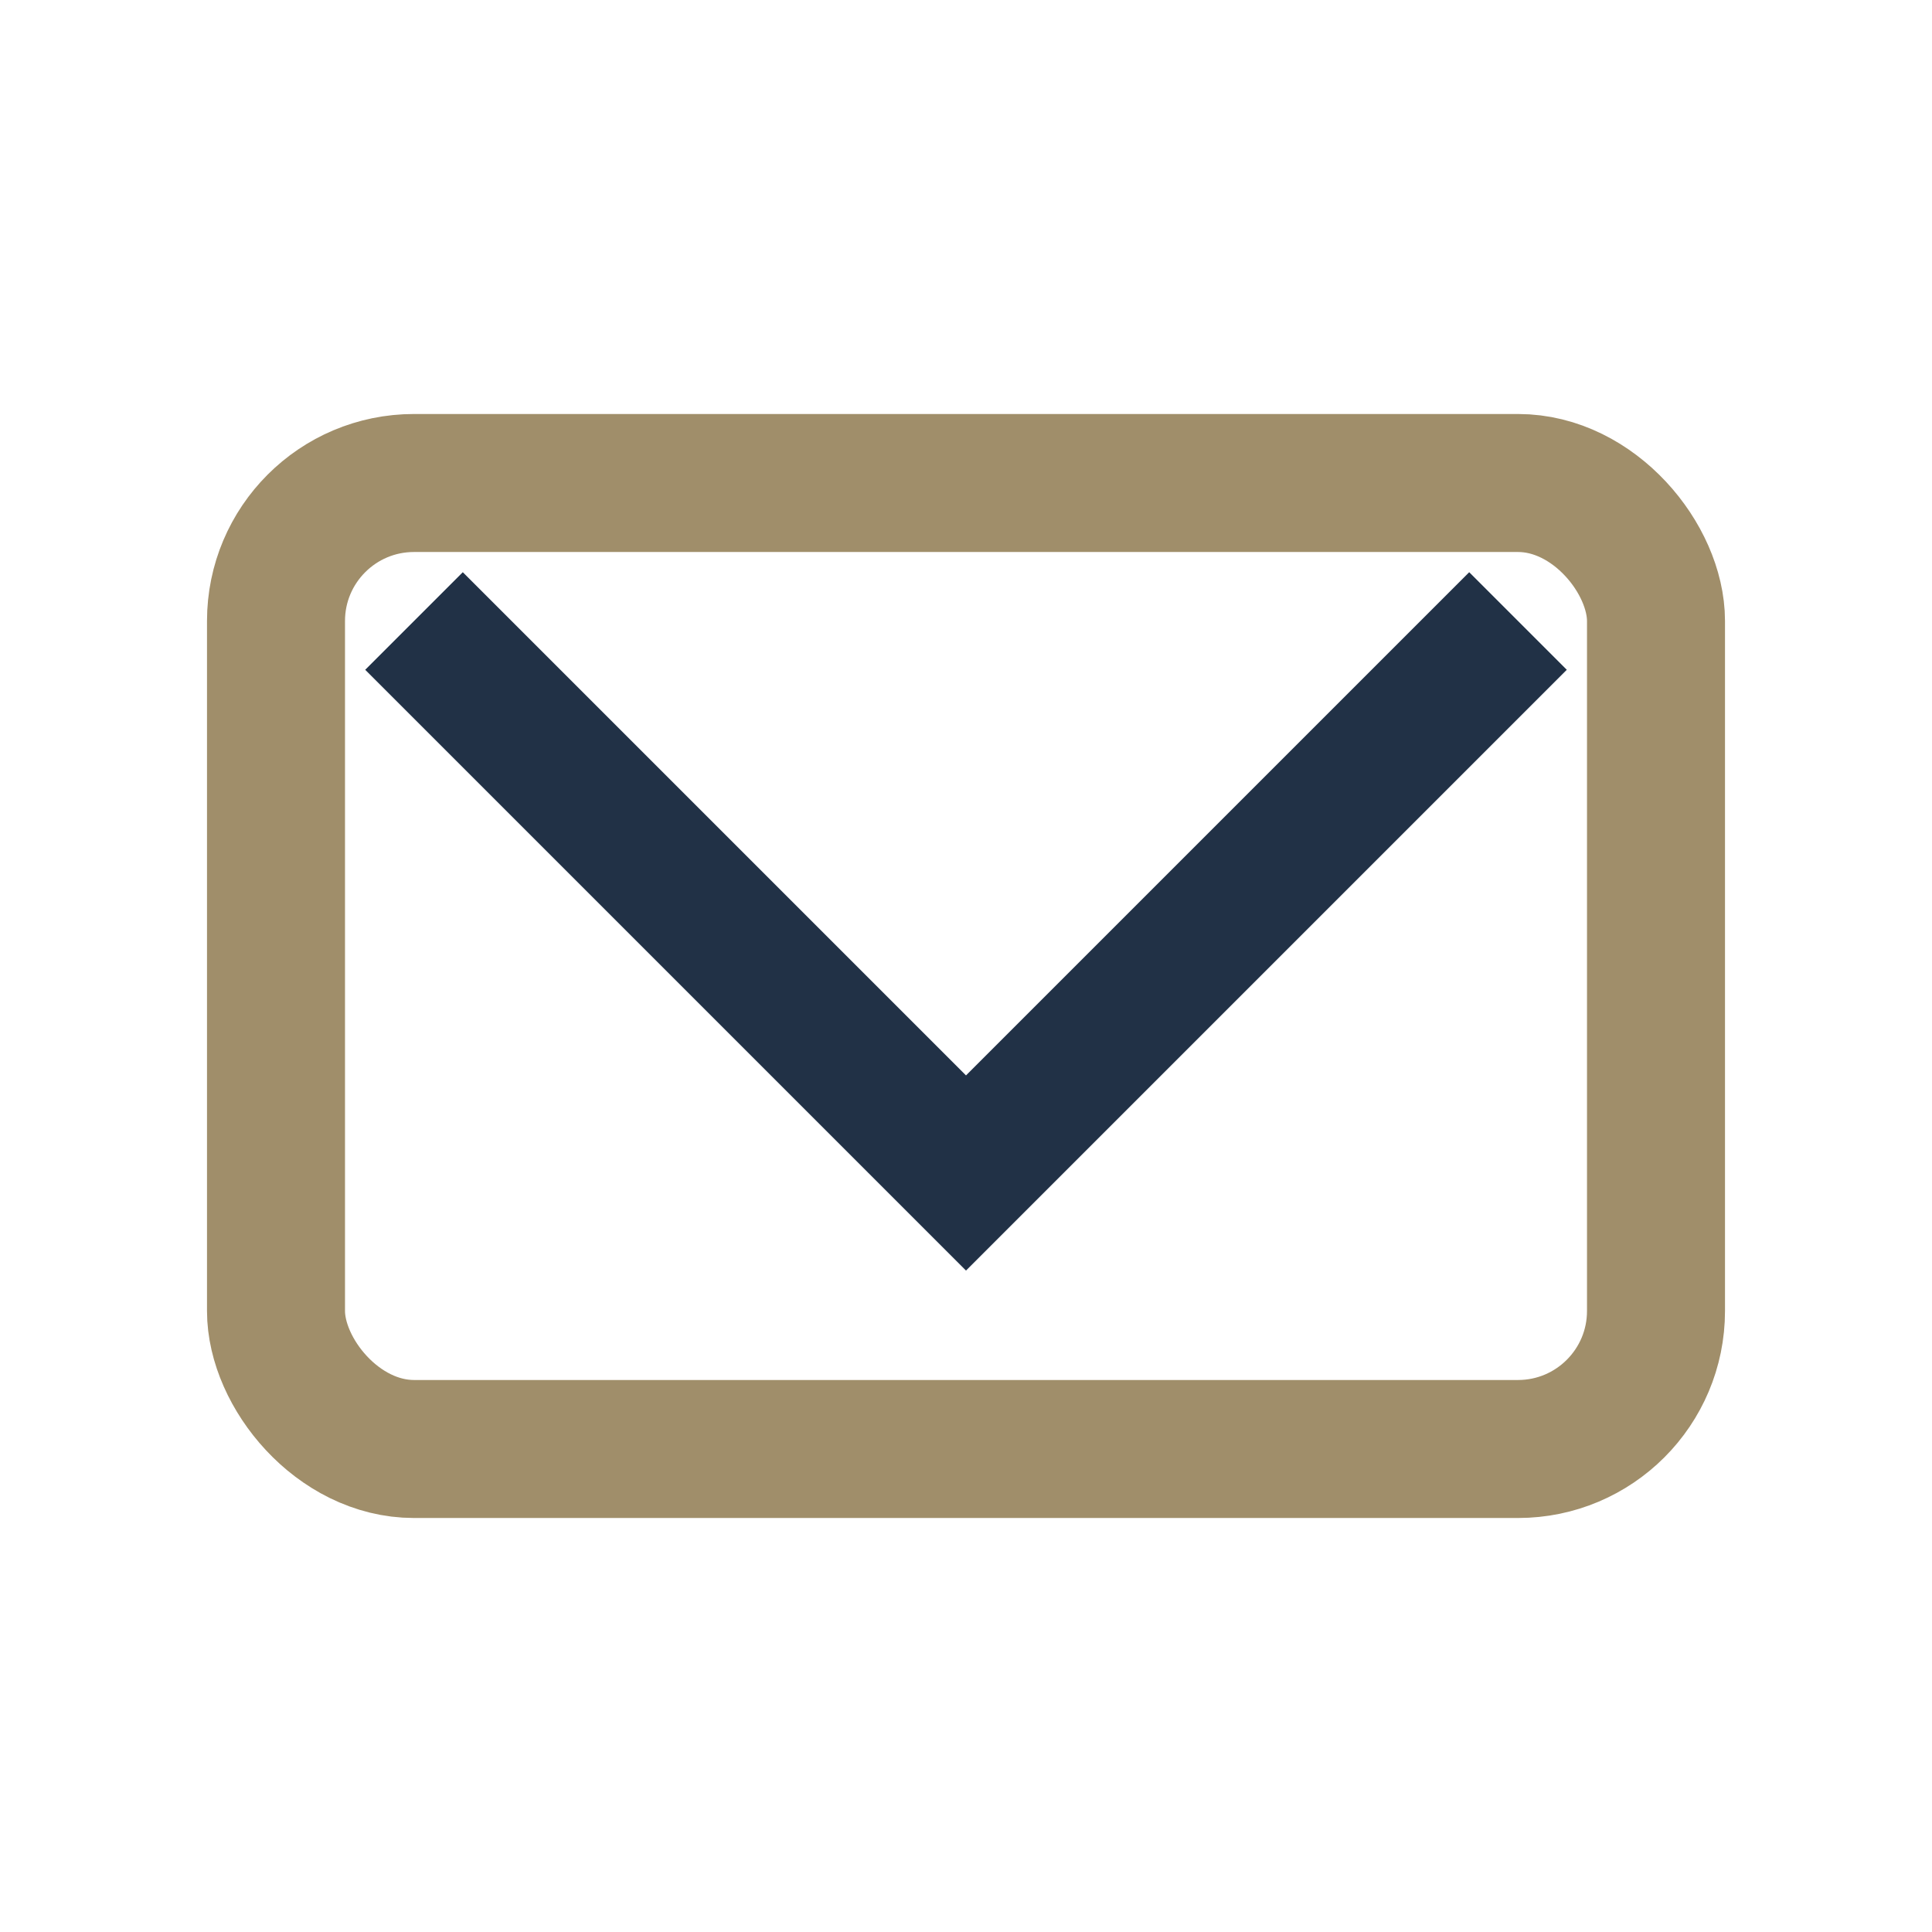 <?xml version="1.0" encoding="UTF-8"?>
<svg xmlns="http://www.w3.org/2000/svg" width="28" height="28" viewBox="0 0 28 28"><rect x="4" y="7" width="20" height="14" rx="2" fill="none" stroke="#A08E6A" stroke-width="2"/><polyline points="6,9 14,17 22,9" fill="none" stroke="#213146" stroke-width="2"/></svg>